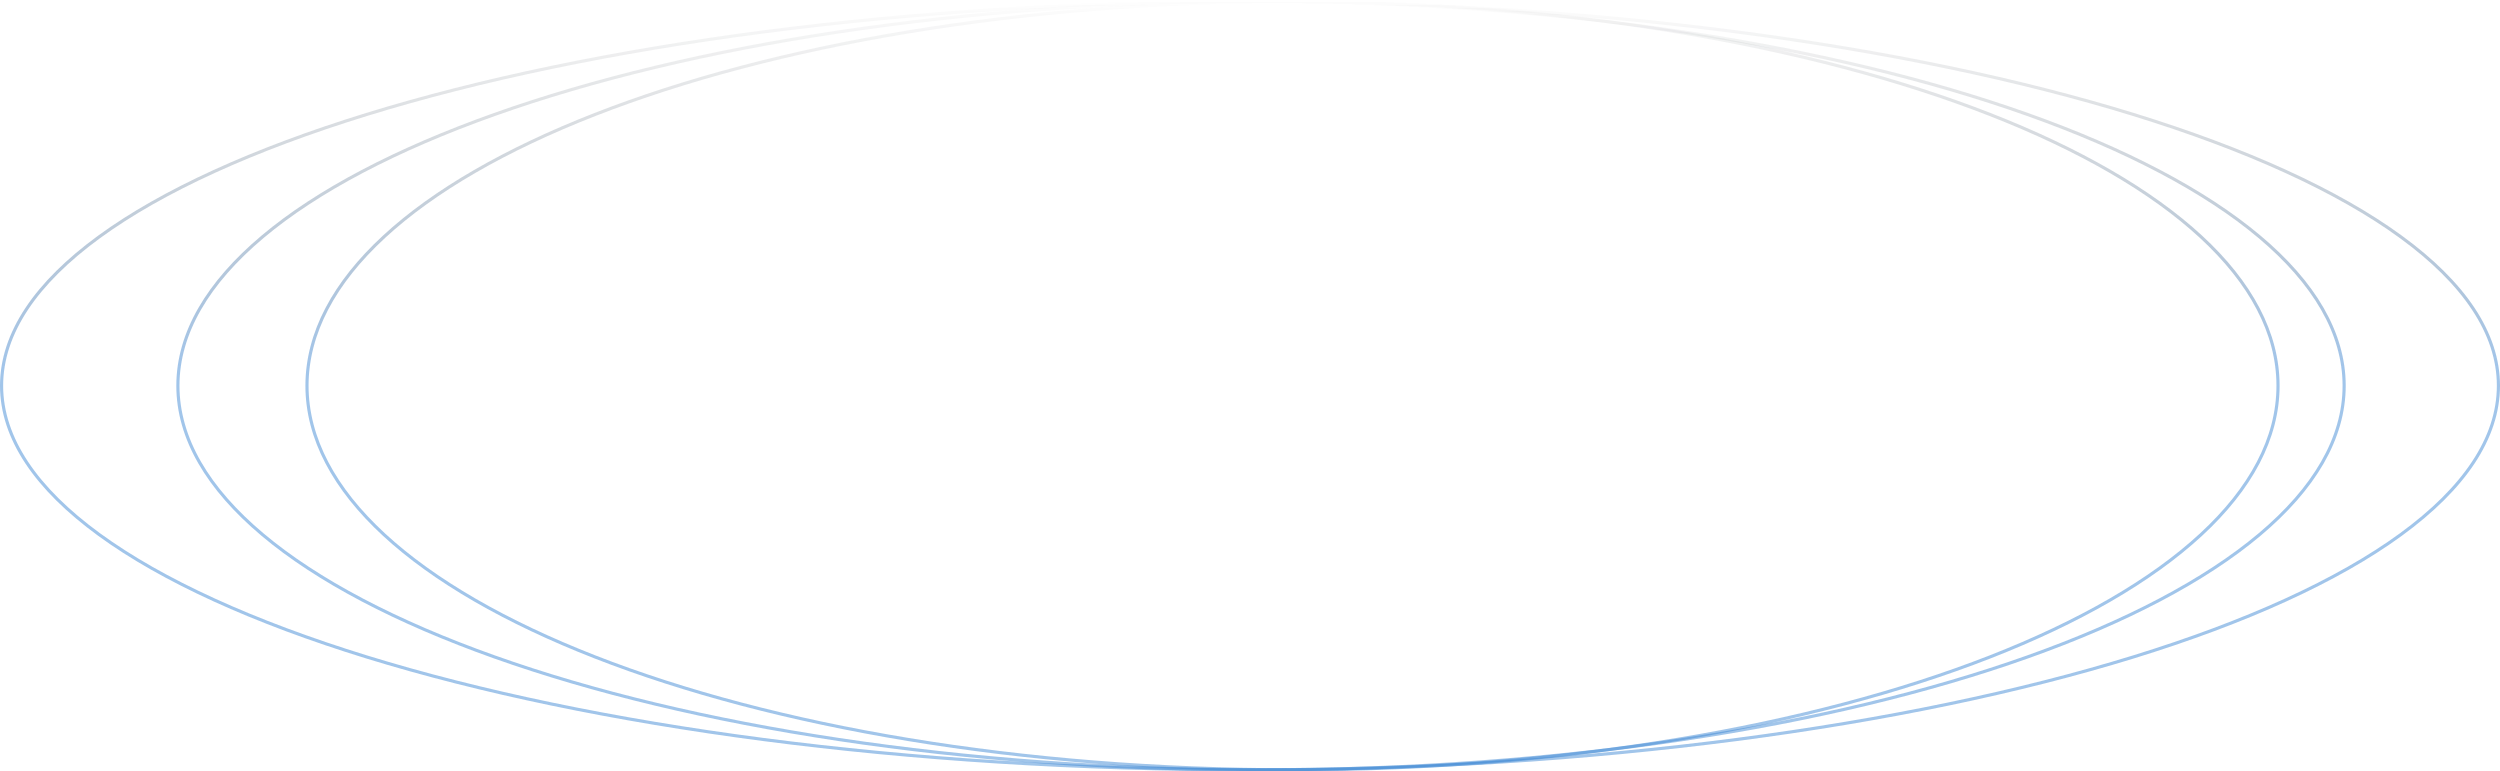 <?xml version="1.0" encoding="UTF-8"?> <svg xmlns="http://www.w3.org/2000/svg" width="794" height="245" viewBox="0 0 794 245" fill="none"> <path d="M793.5 122.5C793.5 139.178 782.545 155.161 762.507 169.779C742.48 184.389 713.469 197.567 677.574 208.643C605.791 230.793 506.593 244.5 397 244.5C287.407 244.5 188.209 230.793 116.426 208.643C80.531 197.567 51.52 184.389 31.493 169.779C11.455 155.161 0.5 139.178 0.5 122.5C0.5 105.822 11.455 89.839 31.493 75.221C51.52 60.611 80.531 47.433 116.426 36.357C188.209 14.207 287.407 0.5 397 0.5C506.593 0.5 605.791 14.207 677.574 36.357C713.469 47.433 742.48 60.611 762.507 75.221C782.545 89.839 793.5 105.822 793.5 122.5Z" stroke="url(#paint0_linear_62_7)" stroke-opacity="0.8"></path> <path d="M744.5 122.5C744.5 139.209 734.978 155.195 717.606 169.8C700.236 184.403 675.071 197.576 643.931 208.649C581.655 230.794 495.589 244.5 400.5 244.5C305.411 244.5 219.345 230.794 157.069 208.649C125.929 197.576 100.764 184.403 83.394 169.8C66.022 155.195 56.5 139.209 56.5 122.5C56.5 105.791 66.022 89.805 83.394 75.2C100.764 60.597 125.929 47.423 157.069 36.35C219.345 14.206 305.411 0.5 400.5 0.5C495.589 0.5 581.655 14.206 643.931 36.35C675.071 47.423 700.236 60.597 717.606 75.2C734.978 89.805 744.5 105.791 744.5 122.5Z" stroke="url(#paint1_linear_62_7)" stroke-opacity="0.8"></path> <path d="M723.5 122.5C723.5 139.227 714.826 155.217 699.024 169.815C683.222 184.414 660.328 197.584 631.996 208.655C575.335 230.795 497.025 244.5 410.5 244.5C323.975 244.5 245.665 230.795 189.004 208.655C160.672 197.584 137.778 184.414 121.976 169.815C106.174 155.217 97.5 139.227 97.5 122.5C97.5 105.773 106.174 89.783 121.976 75.185C137.778 60.586 160.672 47.416 189.004 36.345C245.665 14.205 323.975 0.5 410.5 0.5C497.025 0.5 575.335 14.205 631.996 36.345C660.328 47.416 683.222 60.586 699.024 75.185C714.826 89.783 723.5 105.773 723.5 122.5Z" stroke="url(#paint2_linear_62_7)" stroke-opacity="0.8"></path> <defs> <linearGradient id="paint0_linear_62_7" x1="397" y1="0" x2="397" y2="245" gradientUnits="userSpaceOnUse"> <stop stop-opacity="0"></stop> <stop offset="0.479" stop-color="#3B85D3" stop-opacity="0.6"></stop> </linearGradient> <linearGradient id="paint1_linear_62_7" x1="400.5" y1="0" x2="400.5" y2="245" gradientUnits="userSpaceOnUse"> <stop stop-opacity="0"></stop> <stop offset="0.479" stop-color="#3B85D3" stop-opacity="0.6"></stop> </linearGradient> <linearGradient id="paint2_linear_62_7" x1="410.5" y1="0" x2="410.5" y2="245" gradientUnits="userSpaceOnUse"> <stop stop-opacity="0"></stop> <stop offset="0.479" stop-color="#3B85D3" stop-opacity="0.6"></stop> </linearGradient> </defs> </svg> 